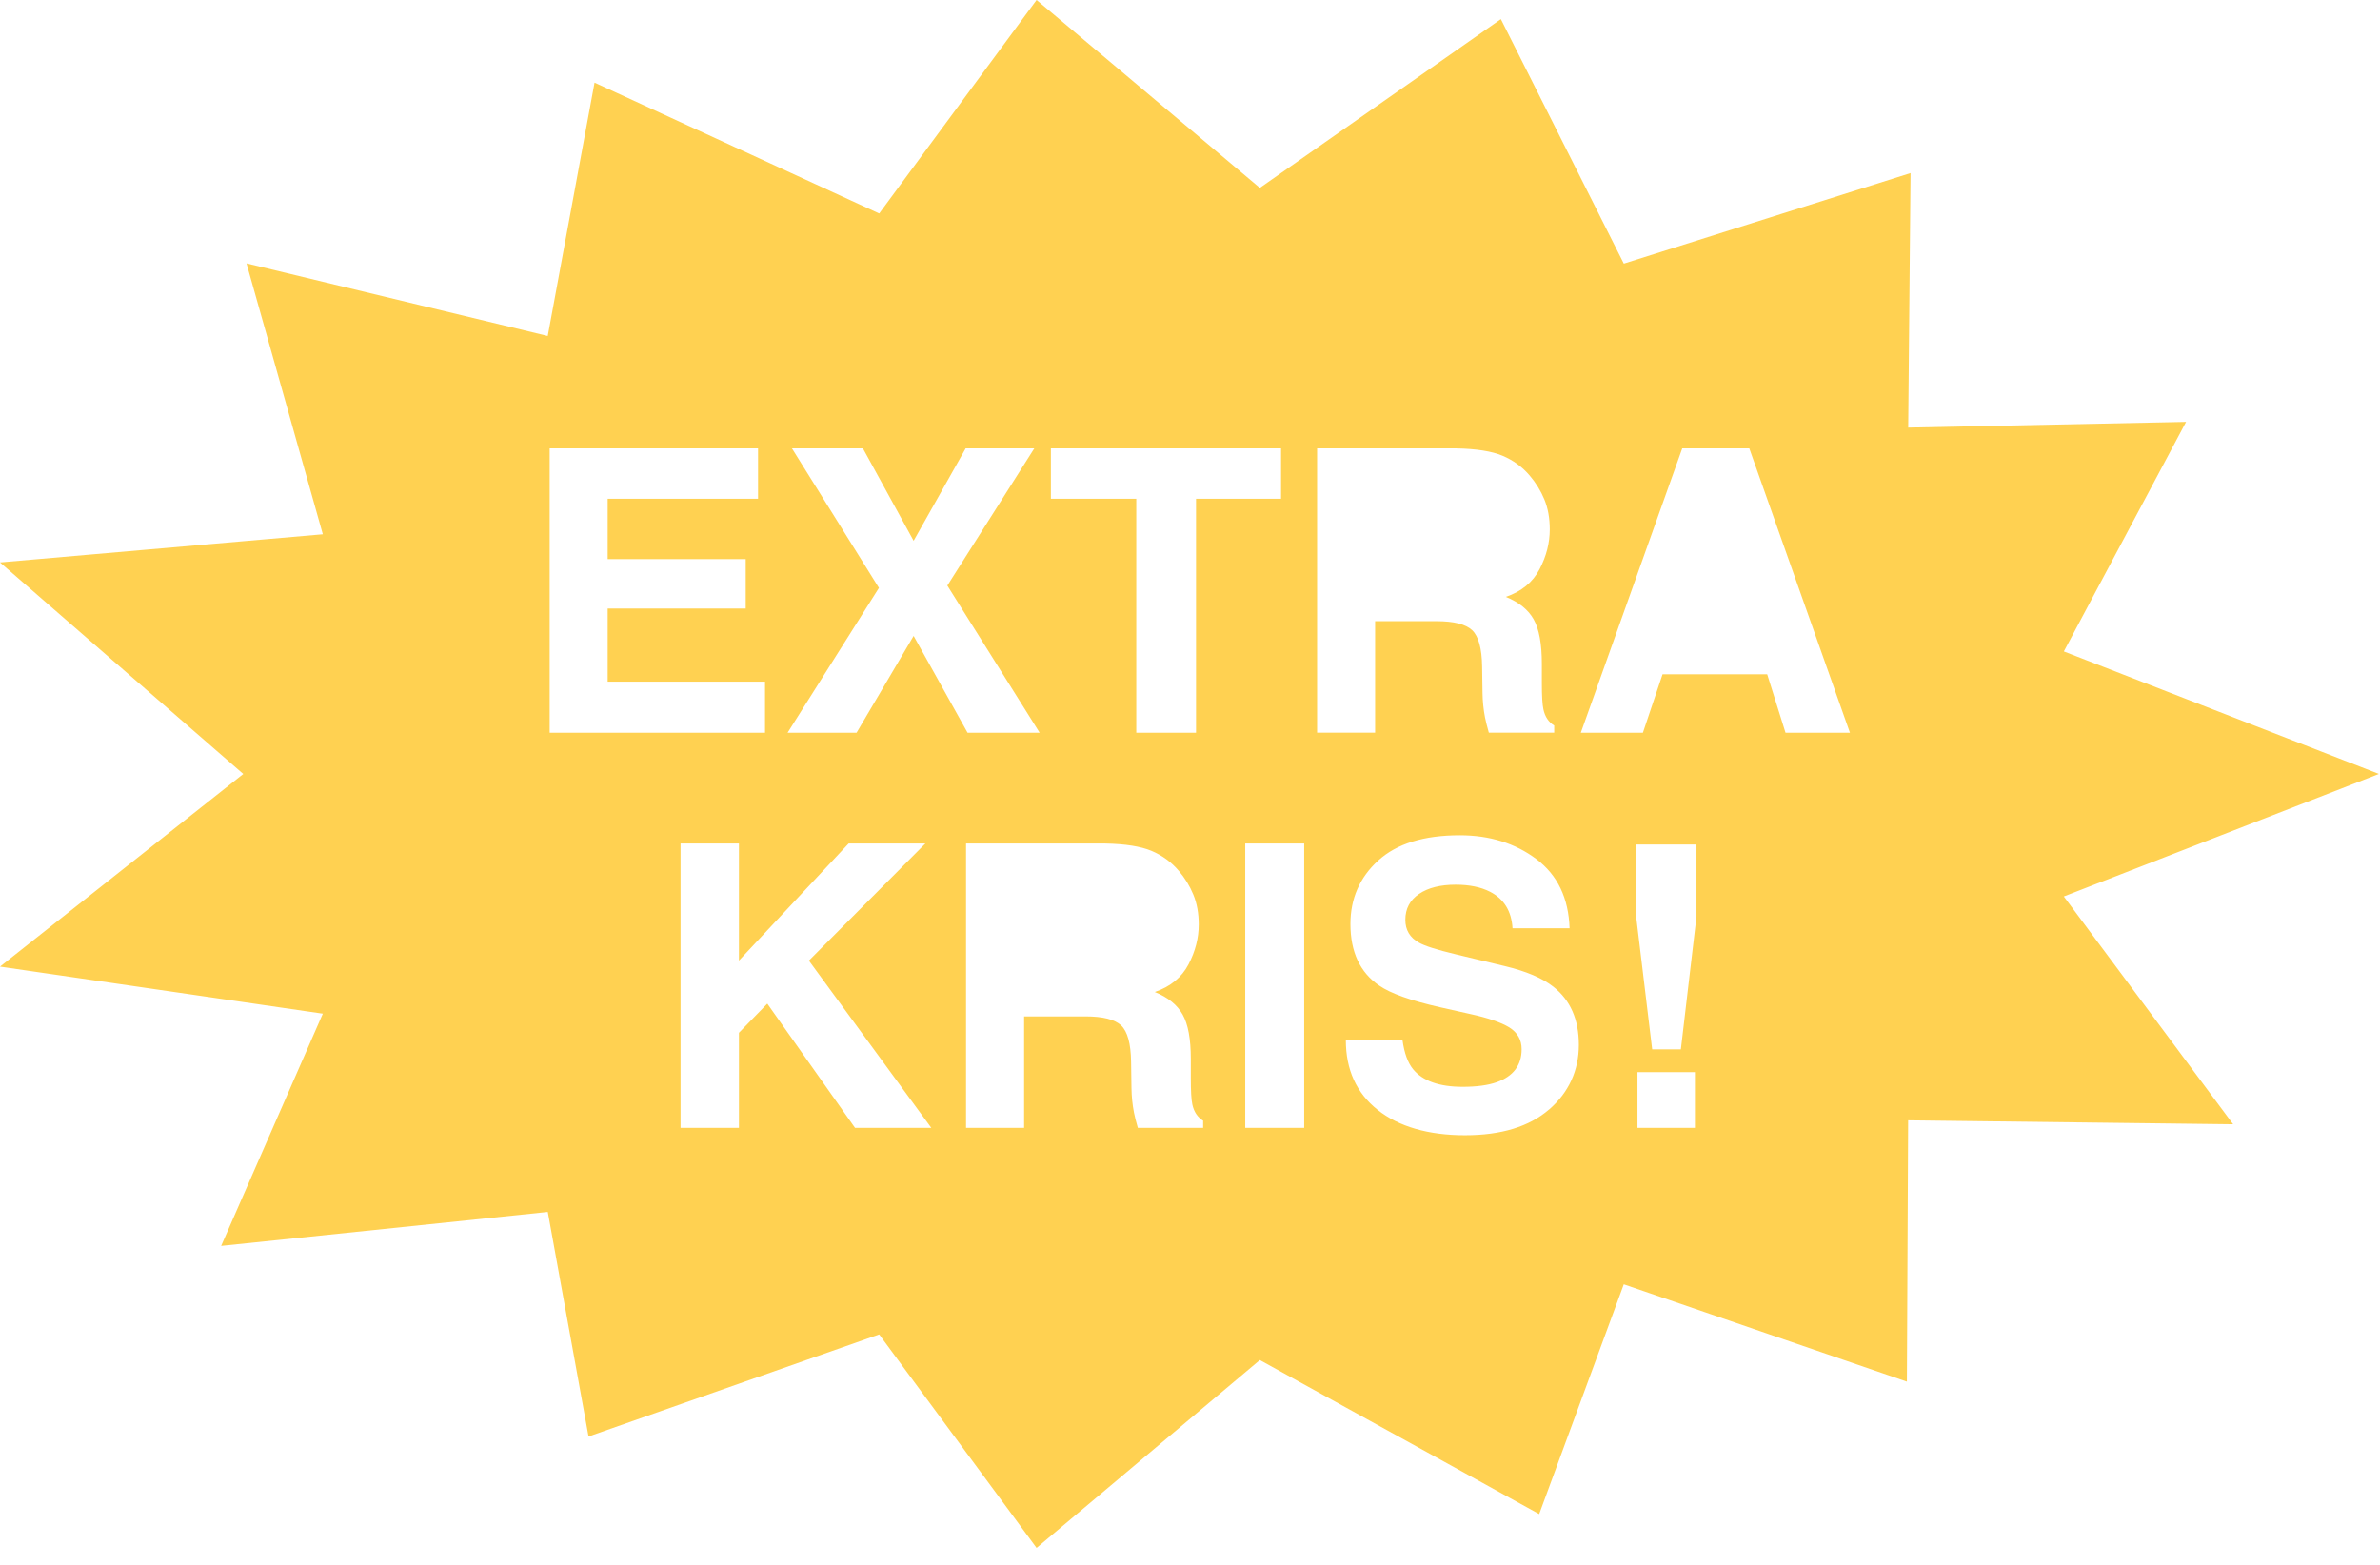 <?xml version="1.0" encoding="utf-8"?>
<svg xmlns="http://www.w3.org/2000/svg" fill="none" height="100%" overflow="visible" preserveAspectRatio="none" style="display: block;" viewBox="0 0 73 48" width="100%">
<path d="M63.303 19.982L67.052 12.941L58.529 13.116L58.601 5.309L49.806 8.086L46.035 0.587L38.642 5.763L31.794 0L26.967 6.548L18.236 2.535L16.801 10.306L7.561 8.079L9.902 16.388L0 17.252L7.462 23.741L0 29.65L9.902 31.093L6.783 38.217L16.802 37.175L18.052 44.063L26.967 40.932L31.794 47.48L38.642 41.718L47.21 46.443L49.805 39.395L58.489 42.38L58.527 34.365L68.496 34.486L63.302 27.498L72.967 23.74L63.302 19.982H63.303ZM32.233 13.754H39.293V15.299H36.685V22.477H34.852V15.299H32.233V13.754H32.233ZM24.292 13.754H26.468L28.023 16.588L29.619 13.754H31.724L29.057 17.962L31.889 22.477H29.678L28.023 19.506L26.272 22.477H24.156L26.959 18.033L24.292 13.755V13.754ZM16.86 22.477V13.754H23.251V15.299H18.639V17.151H22.873V18.666H18.639V20.909H23.465V22.477H16.86ZM26.226 34.597L23.535 30.786L22.665 31.679V34.597H20.874V25.874H22.665V29.466L26.029 25.874H28.383L24.811 29.466L28.566 34.597H26.225H26.226ZM36.904 34.597H34.9C34.845 34.404 34.805 34.248 34.782 34.129C34.734 33.884 34.709 33.634 34.705 33.378L34.693 32.567C34.685 32.011 34.583 31.64 34.389 31.455C34.193 31.27 33.828 31.177 33.292 31.177H31.412V34.597H29.631V25.874H33.906C34.517 25.886 34.987 25.961 35.316 26.098C35.646 26.237 35.924 26.439 36.153 26.708C36.342 26.929 36.492 27.173 36.602 27.441C36.713 27.709 36.768 28.015 36.768 28.358C36.768 28.773 36.664 29.18 36.455 29.58C36.245 29.981 35.901 30.264 35.42 30.429C35.822 30.591 36.107 30.821 36.274 31.119C36.442 31.417 36.525 31.871 36.525 32.482V33.068C36.525 33.467 36.54 33.737 36.572 33.879C36.62 34.103 36.73 34.269 36.903 34.376V34.594L36.904 34.597ZM40.003 34.597H38.194V25.874H40.003V34.597ZM40.399 13.754H44.673C45.285 13.766 45.755 13.841 46.084 13.978C46.413 14.117 46.692 14.319 46.92 14.588C47.109 14.809 47.259 15.053 47.37 15.321C47.48 15.589 47.535 15.895 47.535 16.238C47.535 16.653 47.431 17.06 47.222 17.46C47.013 17.861 46.668 18.144 46.187 18.309C46.589 18.471 46.874 18.701 47.041 18.998C47.209 19.297 47.292 19.751 47.292 20.362V20.948C47.292 21.346 47.308 21.617 47.34 21.759C47.388 21.983 47.497 22.149 47.671 22.256V22.474H45.666C45.612 22.281 45.572 22.125 45.549 22.007C45.501 21.762 45.476 21.511 45.472 21.255L45.46 20.445C45.452 19.889 45.35 19.518 45.156 19.332C44.96 19.147 44.594 19.054 44.058 19.054H42.178V22.474H40.398V13.751L40.399 13.754ZM47.514 34.032C46.906 34.559 46.045 34.822 44.934 34.822C43.822 34.822 42.906 34.563 42.255 34.044C41.604 33.526 41.28 32.812 41.28 31.905H43.018C43.073 32.303 43.182 32.601 43.343 32.798C43.639 33.157 44.146 33.337 44.862 33.337C45.292 33.337 45.641 33.29 45.909 33.195C46.417 33.013 46.672 32.676 46.672 32.183C46.672 31.896 46.546 31.673 46.293 31.514C46.04 31.361 45.645 31.224 45.105 31.106L44.182 30.899C43.275 30.694 42.648 30.471 42.302 30.23C41.714 29.828 41.421 29.199 41.421 28.343C41.421 27.562 41.705 26.913 42.273 26.396C42.84 25.879 43.674 25.621 44.774 25.621C45.692 25.621 46.475 25.865 47.124 26.352C47.772 26.839 48.112 27.546 48.143 28.474H46.393C46.362 27.95 46.133 27.576 45.707 27.356C45.423 27.209 45.07 27.137 44.648 27.137C44.179 27.137 43.805 27.231 43.525 27.421C43.245 27.61 43.105 27.875 43.105 28.214C43.105 28.526 43.243 28.758 43.519 28.912C43.697 29.015 44.075 29.135 44.654 29.273L46.156 29.634C46.814 29.792 47.311 30.003 47.646 30.268C48.167 30.678 48.427 31.272 48.427 32.049C48.427 32.827 48.122 33.508 47.513 34.035L47.514 34.032ZM51.987 34.597H50.225V32.886H51.987V34.597ZM52.035 28.117L51.556 32.188H50.676L50.185 28.117V25.904H52.035V28.117ZM54.766 22.477L54.204 20.684H50.994L50.391 22.477H48.487L51.598 13.754H53.655L56.742 22.477H54.767H54.766Z" fill="#FFD151" id="Vector"/>
</svg>